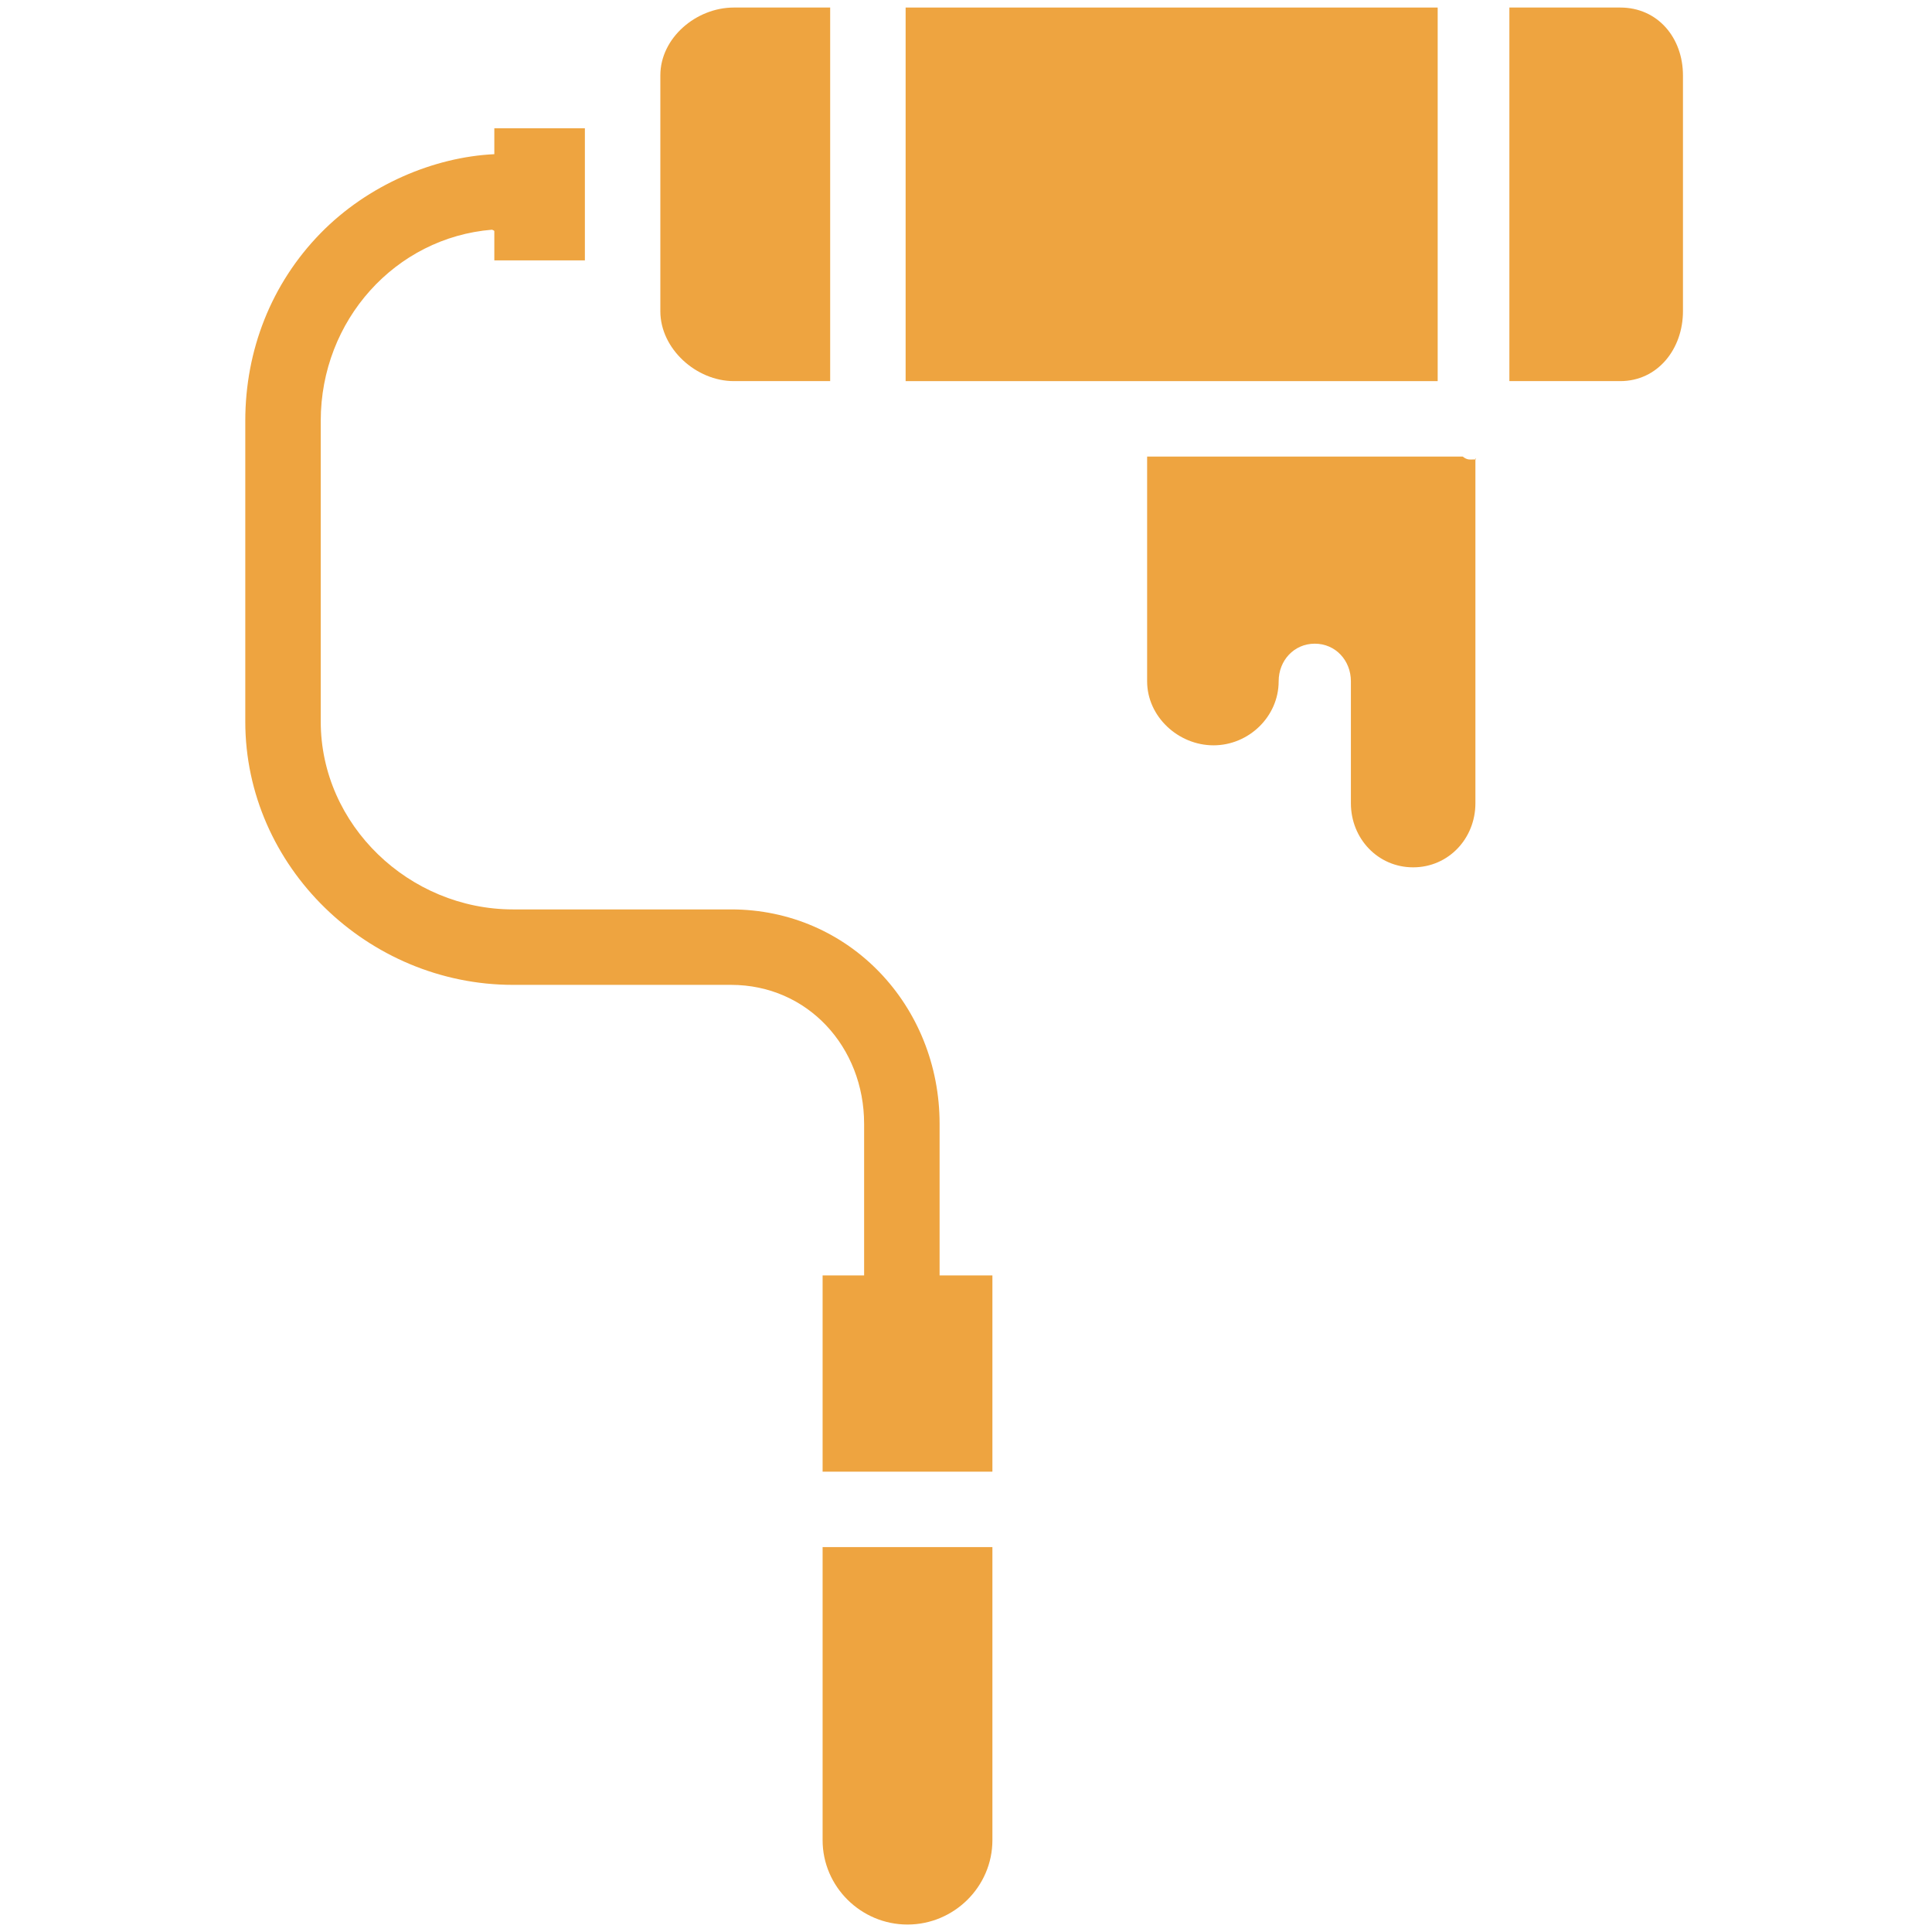 <svg width="72" height="72" viewBox="0 0 72 72" fill="none" xmlns="http://www.w3.org/2000/svg">
<path d="M35.016 41.881C35.016 37.478 31.647 33.891 27.244 33.891H19.118C15.256 33.891 11.953 30.753 11.953 26.89V15.682C11.953 11.935 14.737 8.853 18.338 8.56C18.384 8.58 18.422 8.598 18.422 8.613V9.703H21.797V4.781H18.422V5.746C16.172 5.852 13.711 6.887 11.949 8.689C10.104 10.576 9.141 13.06 9.141 15.682V26.89C9.141 32.298 13.711 36.703 19.118 36.703H27.244C30.102 36.703 32.203 39.023 32.203 41.881V47.531H30.656V54.844H36.984V47.531H35.016V41.881Z" fill="#EEA440"/>
<path d="M53.578 0.281H33.75V14.203H53.578V0.281Z" fill="#EEA440"/>
<path d="M27.347 14.203H30.938V0.281H27.347C25.947 0.281 24.609 1.41 24.609 2.81V3.416V10.993V11.599C24.609 12.999 25.947 14.203 27.347 14.203Z" fill="#EEA440"/>
<path d="M60.382 0.281H56.25V14.203H60.382C61.782 14.203 62.719 12.999 62.719 11.6V2.81C62.719 1.41 61.782 0.281 60.382 0.281Z" fill="#EEA440"/>
<path d="M54.51 17.016H42.75V25.389C42.75 26.706 43.911 27.776 45.224 27.776C46.538 27.776 47.652 26.706 47.652 25.389C47.652 24.615 48.224 23.988 48.998 23.988C49.772 23.988 50.344 24.615 50.344 25.389V29.935C50.344 31.252 51.351 32.323 52.664 32.323C53.977 32.323 54.984 31.252 54.984 29.935V17.076C54.984 17.081 55.032 17.121 54.984 17.121C54.764 17.121 54.696 17.156 54.51 17.016Z" fill="#EEA440"/>
<path d="M30.656 68.577C30.656 70.311 32.086 71.722 33.82 71.722C35.554 71.722 36.984 70.311 36.984 68.577V57.656H30.656V68.577Z" fill="#EEA440"/>
</svg>
